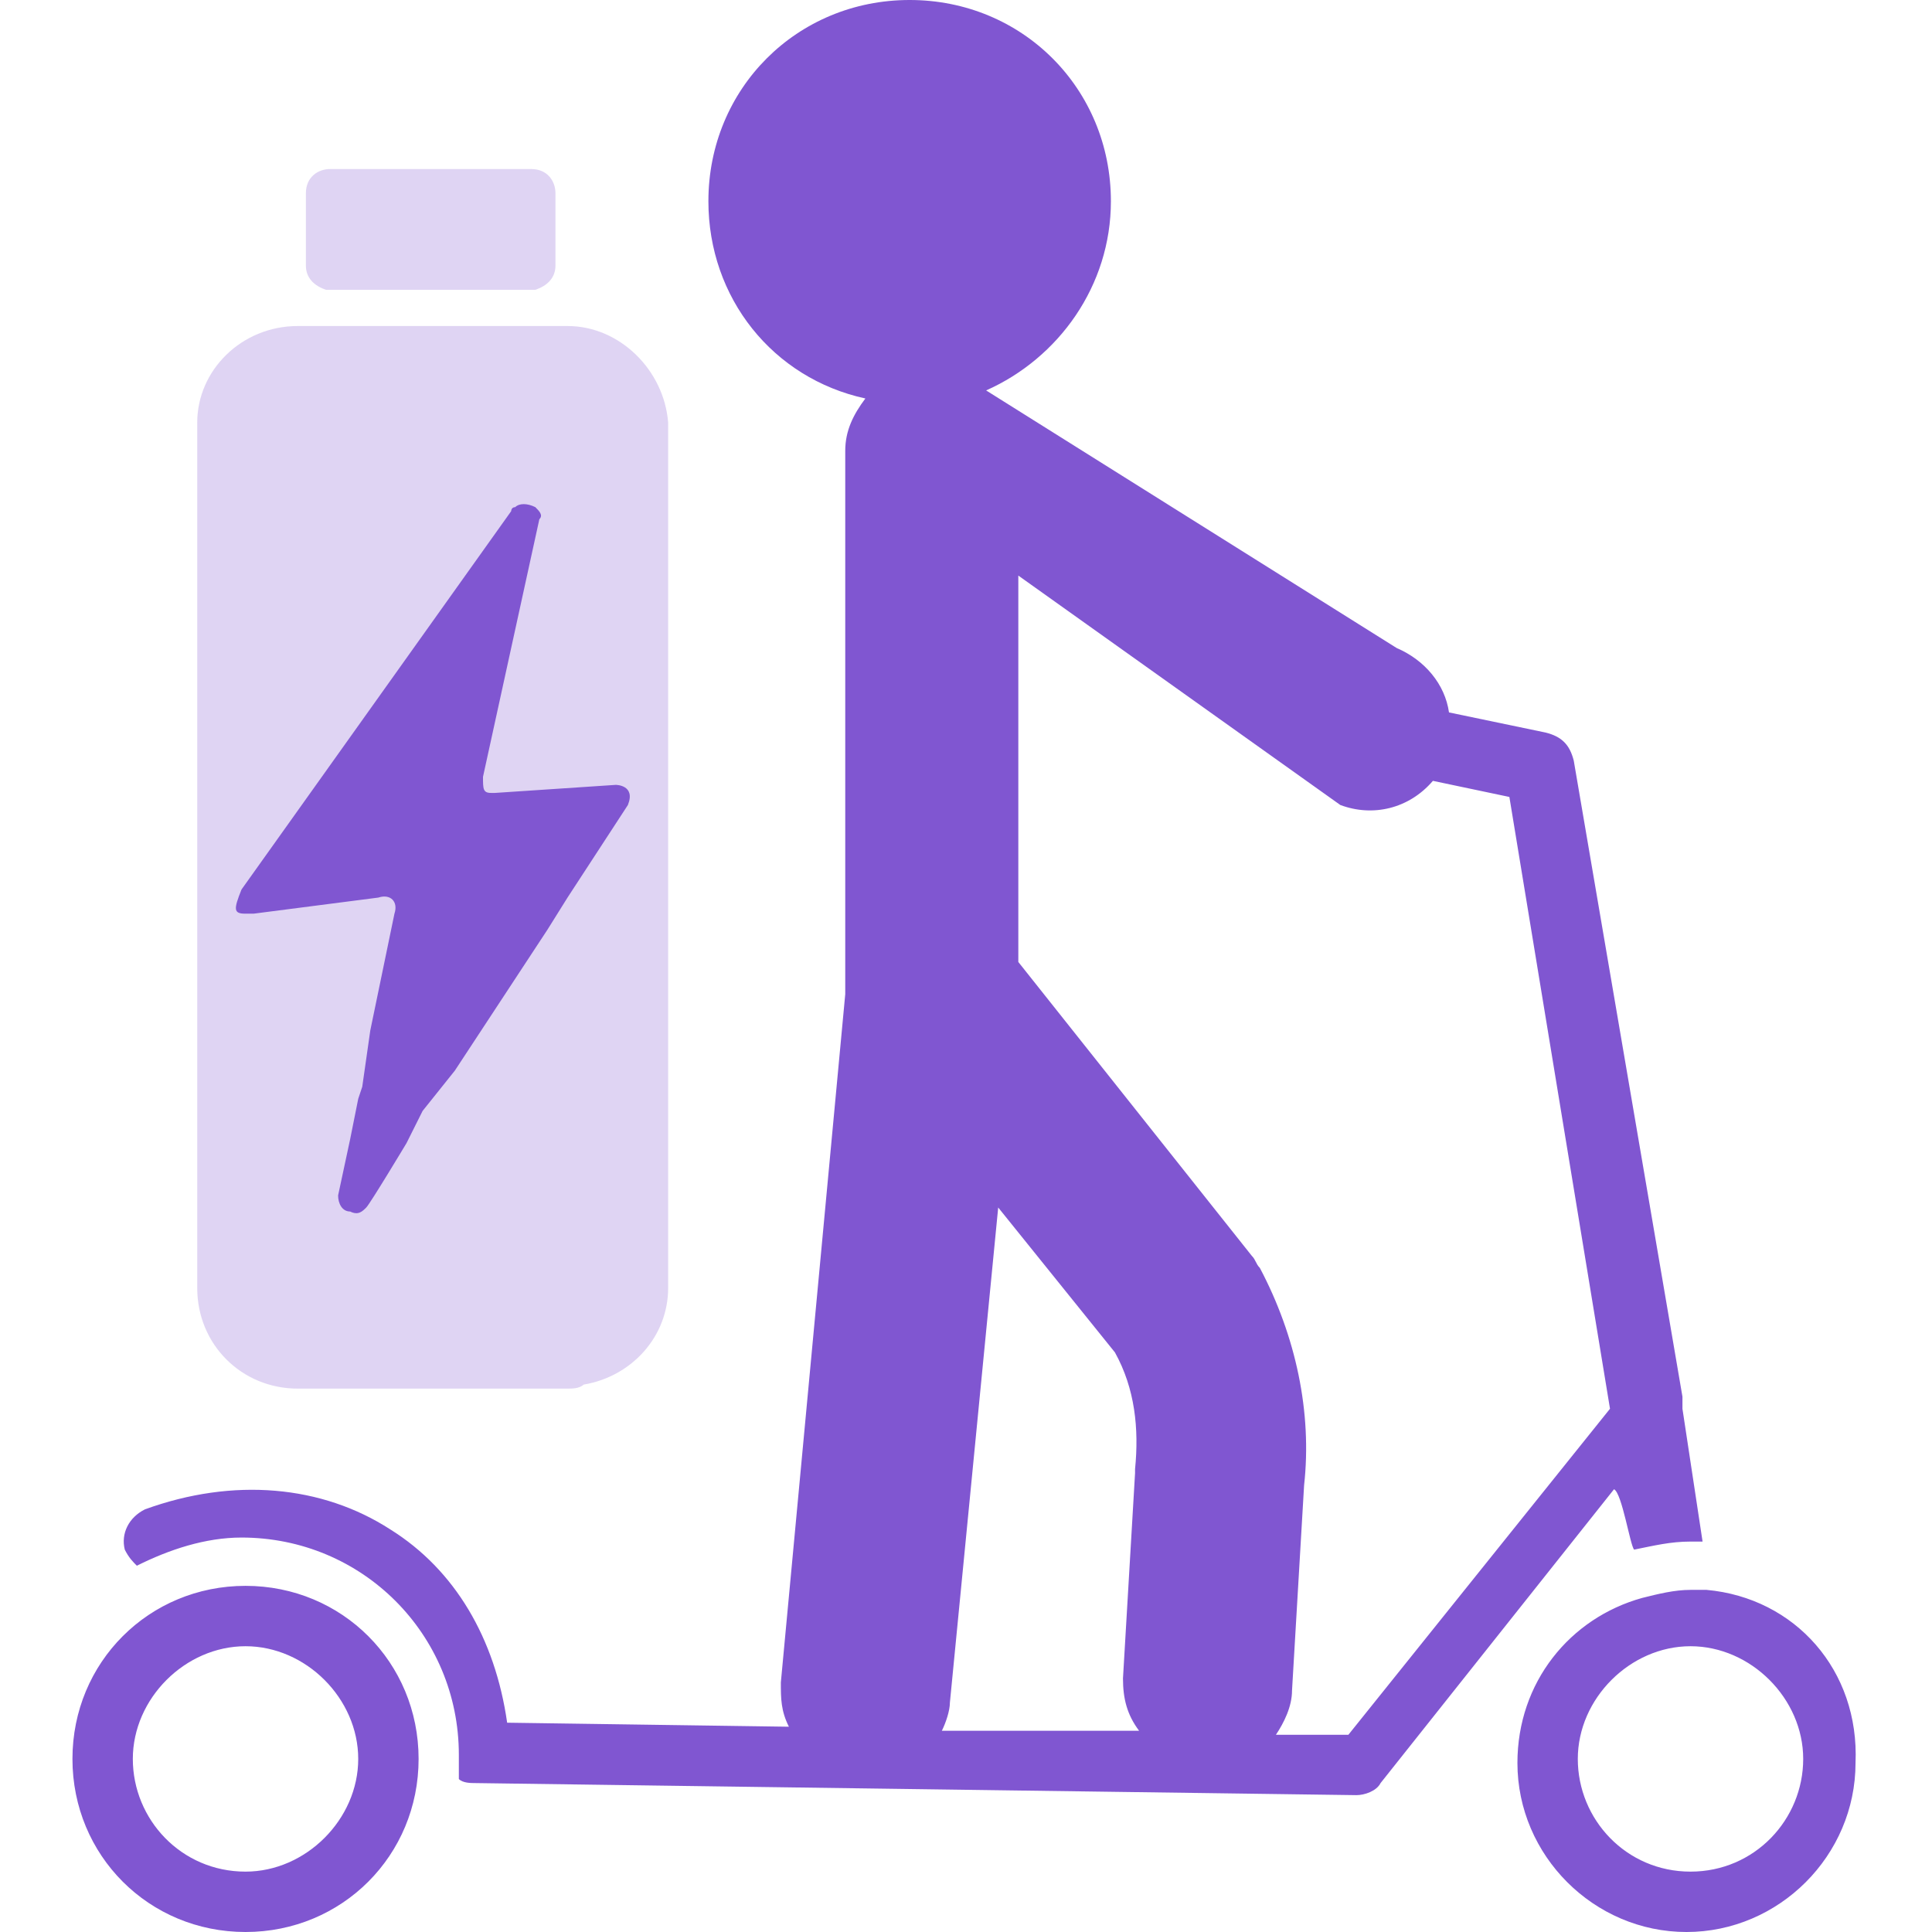 <?xml version="1.0" encoding="utf-8"?>
<!-- Generator: Adobe Illustrator 27.5.0, SVG Export Plug-In . SVG Version: 6.00 Build 0)  -->
<svg version="1.1" id="Layer_2_00000147197857698381827390000004417543320264261265_"
	 xmlns="http://www.w3.org/2000/svg" xmlns:xlink="http://www.w3.org/1999/xlink" x="0px" y="0px" viewBox="0 0 48 48"
	 style="enable-background:new 0 0 48 48;" xml:space="preserve">
<style type="text/css">
	.st0{opacity:0.25;fill:#8056D1;enable-background:new    ;}
	.st1{fill:#8056D1;}
</style>
<g id="Layer_2-2">
	<g>
		<path class="st0" d="M14.1,8.1H7.4c-1.4,0-2.5,1.1-2.5,2.4l0,0l0,21.5c0,1.4,1.1,2.5,2.5,2.5h6.7c0.1,0,0.3,0,0.4-0.1
			c1.2-0.2,2.1-1.2,2.1-2.4l0-21.5C16.5,9.2,15.4,8.1,14.1,8.1L14.1,8.1L14.1,8.1z M8.1,7.2h5.2c0.3-0.1,0.5-0.3,0.5-0.6V4.8
			c0-0.3-0.2-0.6-0.6-0.6h-5c-0.3,0-0.6,0.2-0.6,0.6v1.8C7.6,6.9,7.8,7.1,8.1,7.2L8.1,7.2z"/>
		<path class="st1" d="M6.1,22.7c0.1,0,0.2,0,0.2,0l3.1-0.4c0.3-0.1,0.5,0.1,0.4,0.4l-0.6,2.9L9,27l-0.1,0.3l-0.2,1l-0.3,1.4
			c0,0.2,0.1,0.4,0.3,0.4c0.2,0.1,0.3,0,0.4-0.1s1-1.6,1-1.6l0.1-0.2l0.1-0.2l0.2-0.4l0.4-0.5l0.4-0.5l2.3-3.5l0.5-0.8l1.5-2.3
			c0.2-0.5-0.3-0.5-0.3-0.5l-3,0.2h-0.1c-0.2,0-0.2-0.1-0.2-0.4l1.4-6.4c0.1-0.1,0-0.2-0.1-0.3c-0.2-0.1-0.4-0.1-0.5,0
			c-0.1,0-0.1,0.1-0.1,0.1l-6.7,9.4C5.8,22.6,5.8,22.7,6.1,22.7L6.1,22.7z M6.1,39.4c-2.4,0-4.3,1.9-4.3,4.3S3.7,48,6.1,48
			s4.3-1.9,4.3-4.3S8.5,39.4,6.1,39.4z M6.1,46.5c-1.6,0-2.8-1.3-2.8-2.8s1.3-2.8,2.8-2.8s2.8,1.3,2.8,2.8S7.6,46.5,6.1,46.5z
			 M42.4,39.5c-0.1,0-0.3,0-0.4,0c-0.4,0-0.8,0.1-1.2,0.2c-1.8,0.5-3.1,2.1-3.1,4.1c0,2.3,1.9,4.2,4.2,4.2s4.2-1.9,4.2-4.2
			C46.2,41.5,44.6,39.7,42.4,39.5z M42,46.5c-1.6,0-2.8-1.3-2.8-2.8s1.3-2.8,2.8-2.8s2.8,1.3,2.8,2.8S43.6,46.5,42,46.5z M40.6,38.5
			c0.5-0.1,0.9-0.2,1.4-0.2c0.1,0,0.2,0,0.3,0L41.8,35l0-0.3l-2.7-15.8c-0.1-0.4-0.3-0.6-0.7-0.7L36,17.7c-0.1-0.7-0.6-1.3-1.3-1.6
			L24.5,9.7c1.8-0.8,3.1-2.6,3.1-4.7c0-2.8-2.2-5-5-5s-5,2.2-5,5c0,2.4,1.6,4.4,3.9,4.9c-0.3,0.4-0.5,0.8-0.5,1.3v13.4
			c0,0,0,0,0,0.1v0l-1.6,17.1c0,0.4,0,0.7,0.2,1.1l-7-0.1c-0.3-2.1-1.3-3.8-2.9-4.8c-1.7-1.1-3.9-1.3-6.1-0.5
			c-0.4,0.2-0.6,0.6-0.5,1c0.1,0.2,0.2,0.3,0.3,0.4c0.8-0.4,1.7-0.7,2.6-0.7c3,0,5.4,2.4,5.4,5.4c0,0.2,0,0.4,0,0.6
			c0.1,0.1,0.3,0.1,0.4,0.1l21.9,0.3l0,0c0.2,0,0.5-0.1,0.6-0.3l5.8-7.3C40.3,37.1,40.5,38.4,40.6,38.5z M23.4,43
			c0.1-0.2,0.2-0.5,0.2-0.7L24.8,30l2.9,3.6c0.5,0.9,0.6,1.9,0.5,2.9c0,0,0,0.1,0,0.1l-0.3,5.1c0,0.5,0.1,0.9,0.4,1.3L23.4,43
			L23.4,43z M33.5,43.1l-1.8,0c0.2-0.3,0.4-0.7,0.4-1.1l0.3-5.1c0.2-1.8-0.2-3.7-1.1-5.4c-0.1-0.1-0.1-0.2-0.2-0.3l-5.8-7.3v-9.6
			l8,5.7c0.8,0.3,1.7,0.1,2.3-0.6l1.9,0.4L40,35L33.5,43.1L33.5,43.1z"/>
	</g>
</g>
</svg>
